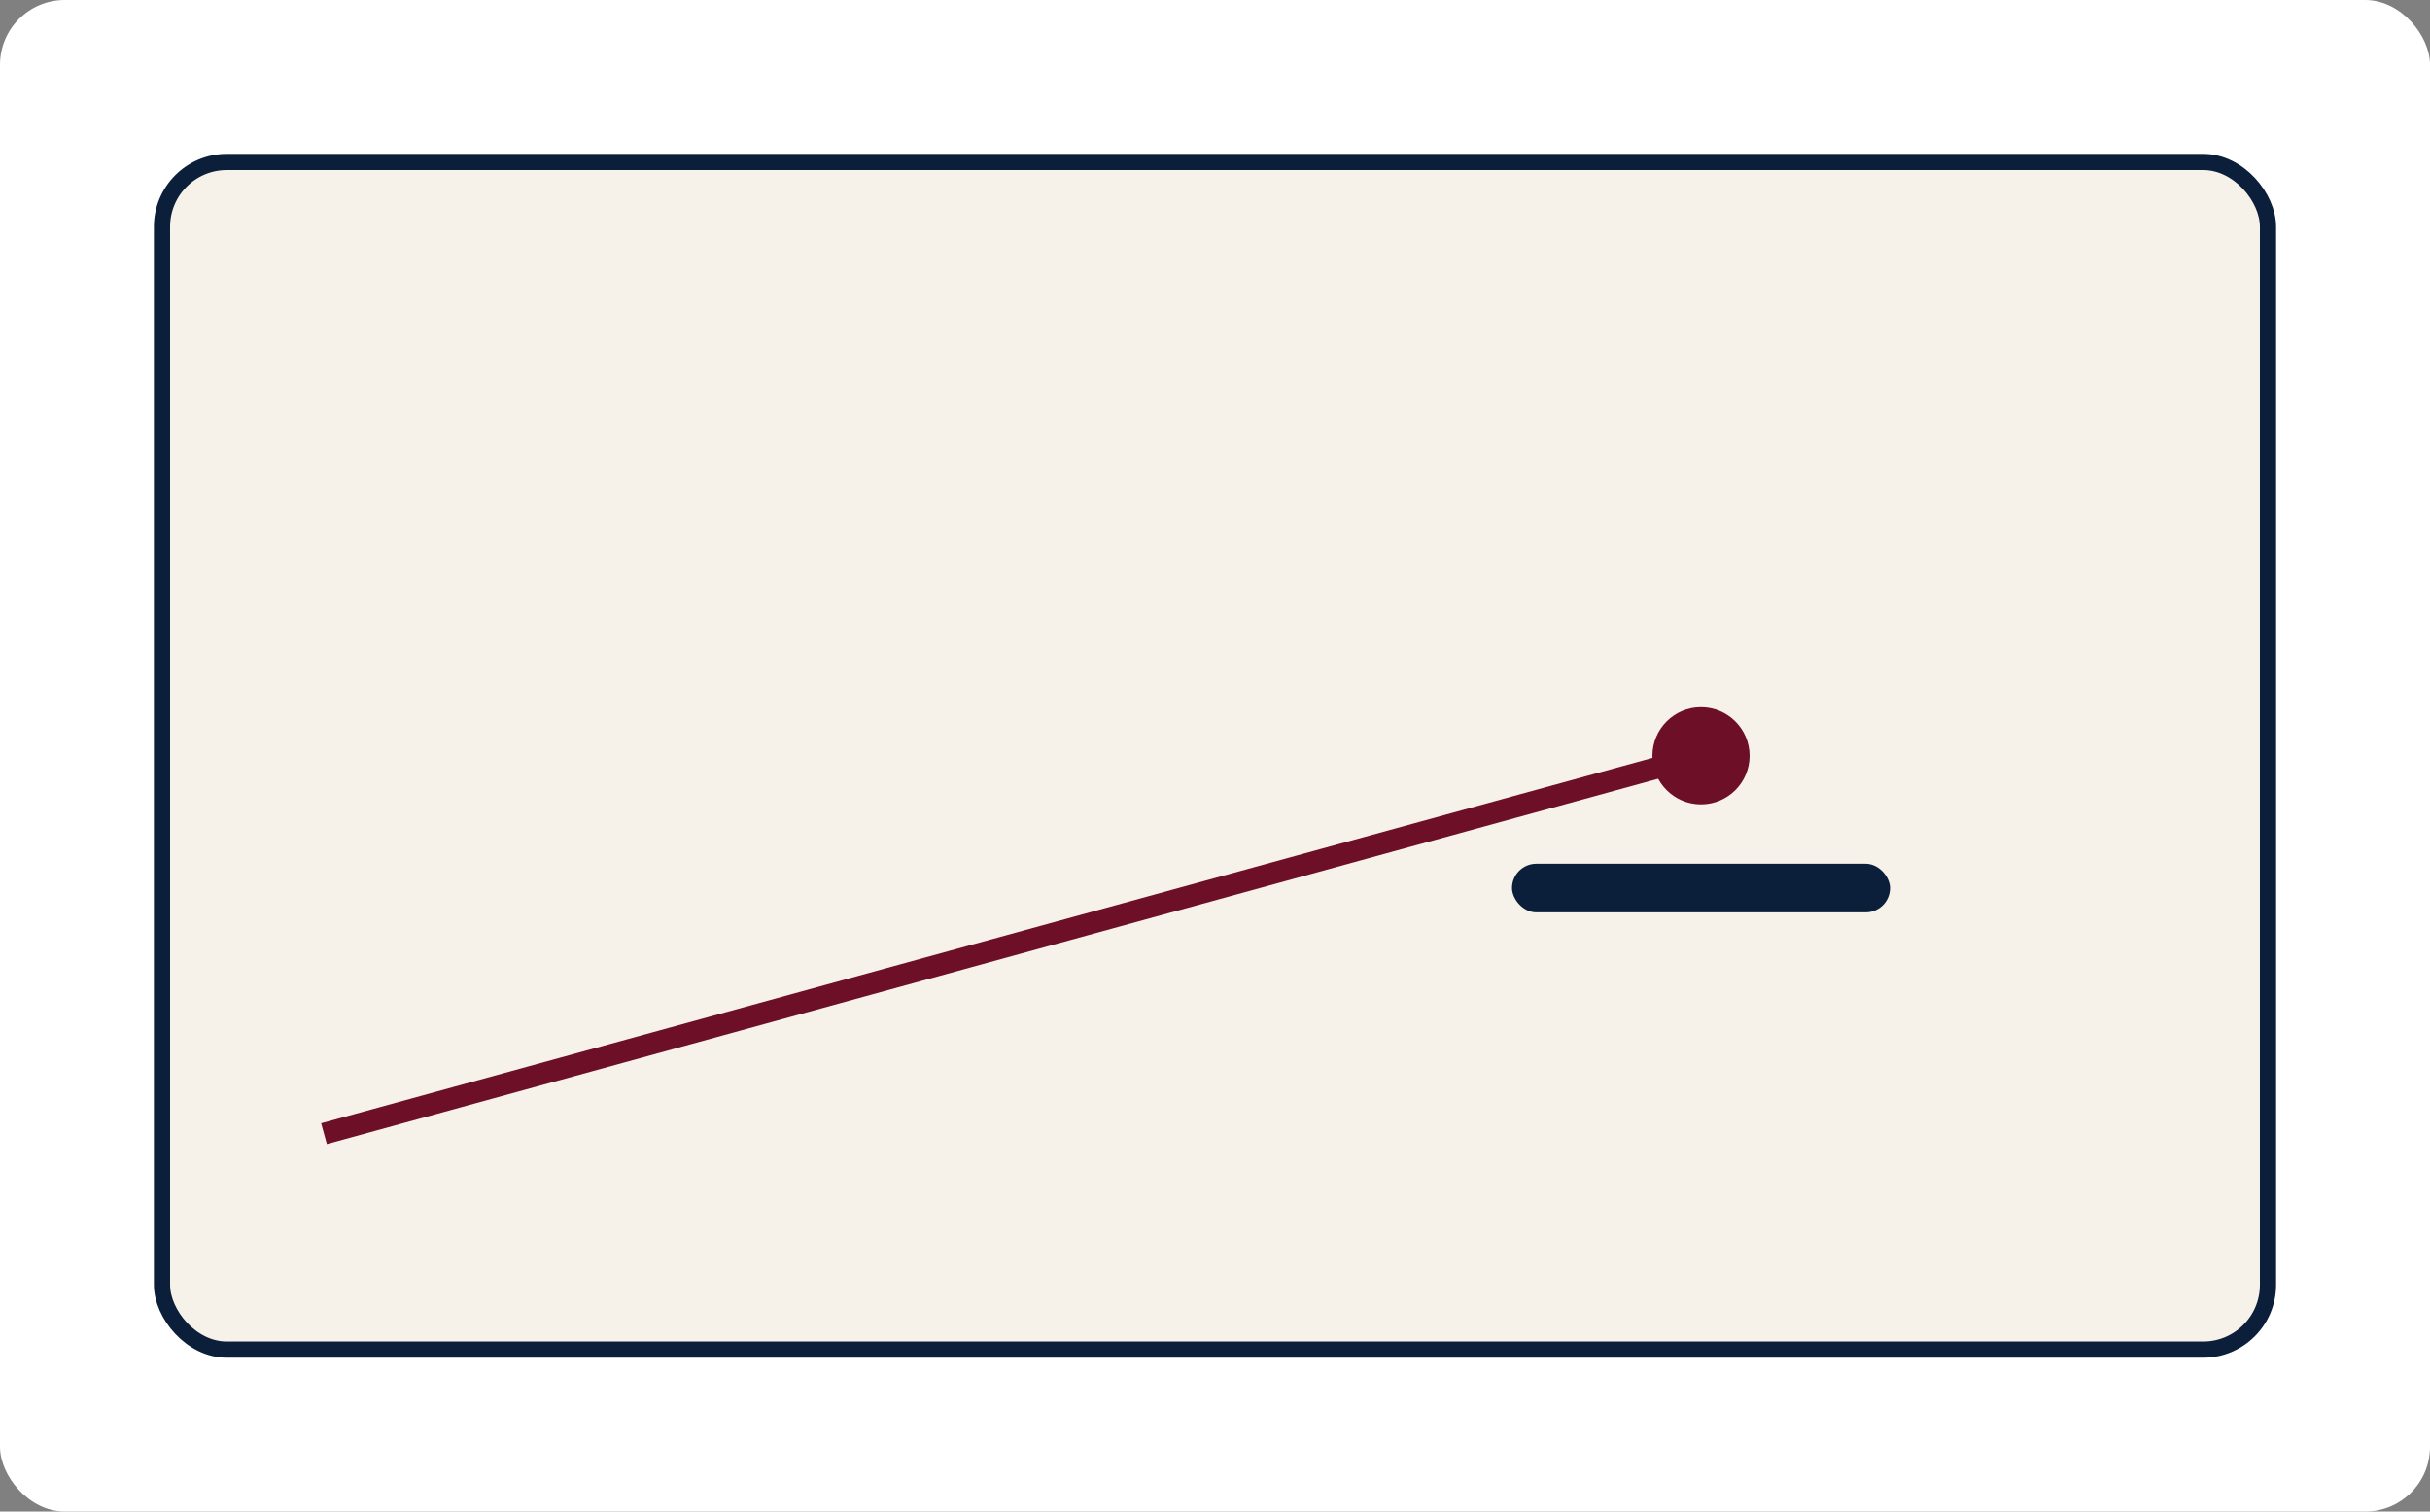 <?xml version='1.0'?><svg xmlns='http://www.w3.org/2000/svg' viewBox='0 0 900 560'><rect x="0" y="0" width="900" height="560" fill="#808080" stroke="none"/><rect width='900' height='560' rx='24' fill='#ffffff'/><rect x='60' y='60' width='780' height='440' rx='24' fill='#f6f1e9' stroke='#0b1f3b' stroke-width='6'/><circle cx='630' cy='280' r='18' fill='#6d0f27'/><rect x='560' y='320' width='140' height='18' rx='9' fill='#0b1f3b'/><path d='M120 420 L630 280' stroke='#6d0f27' stroke-width='8'/></svg>